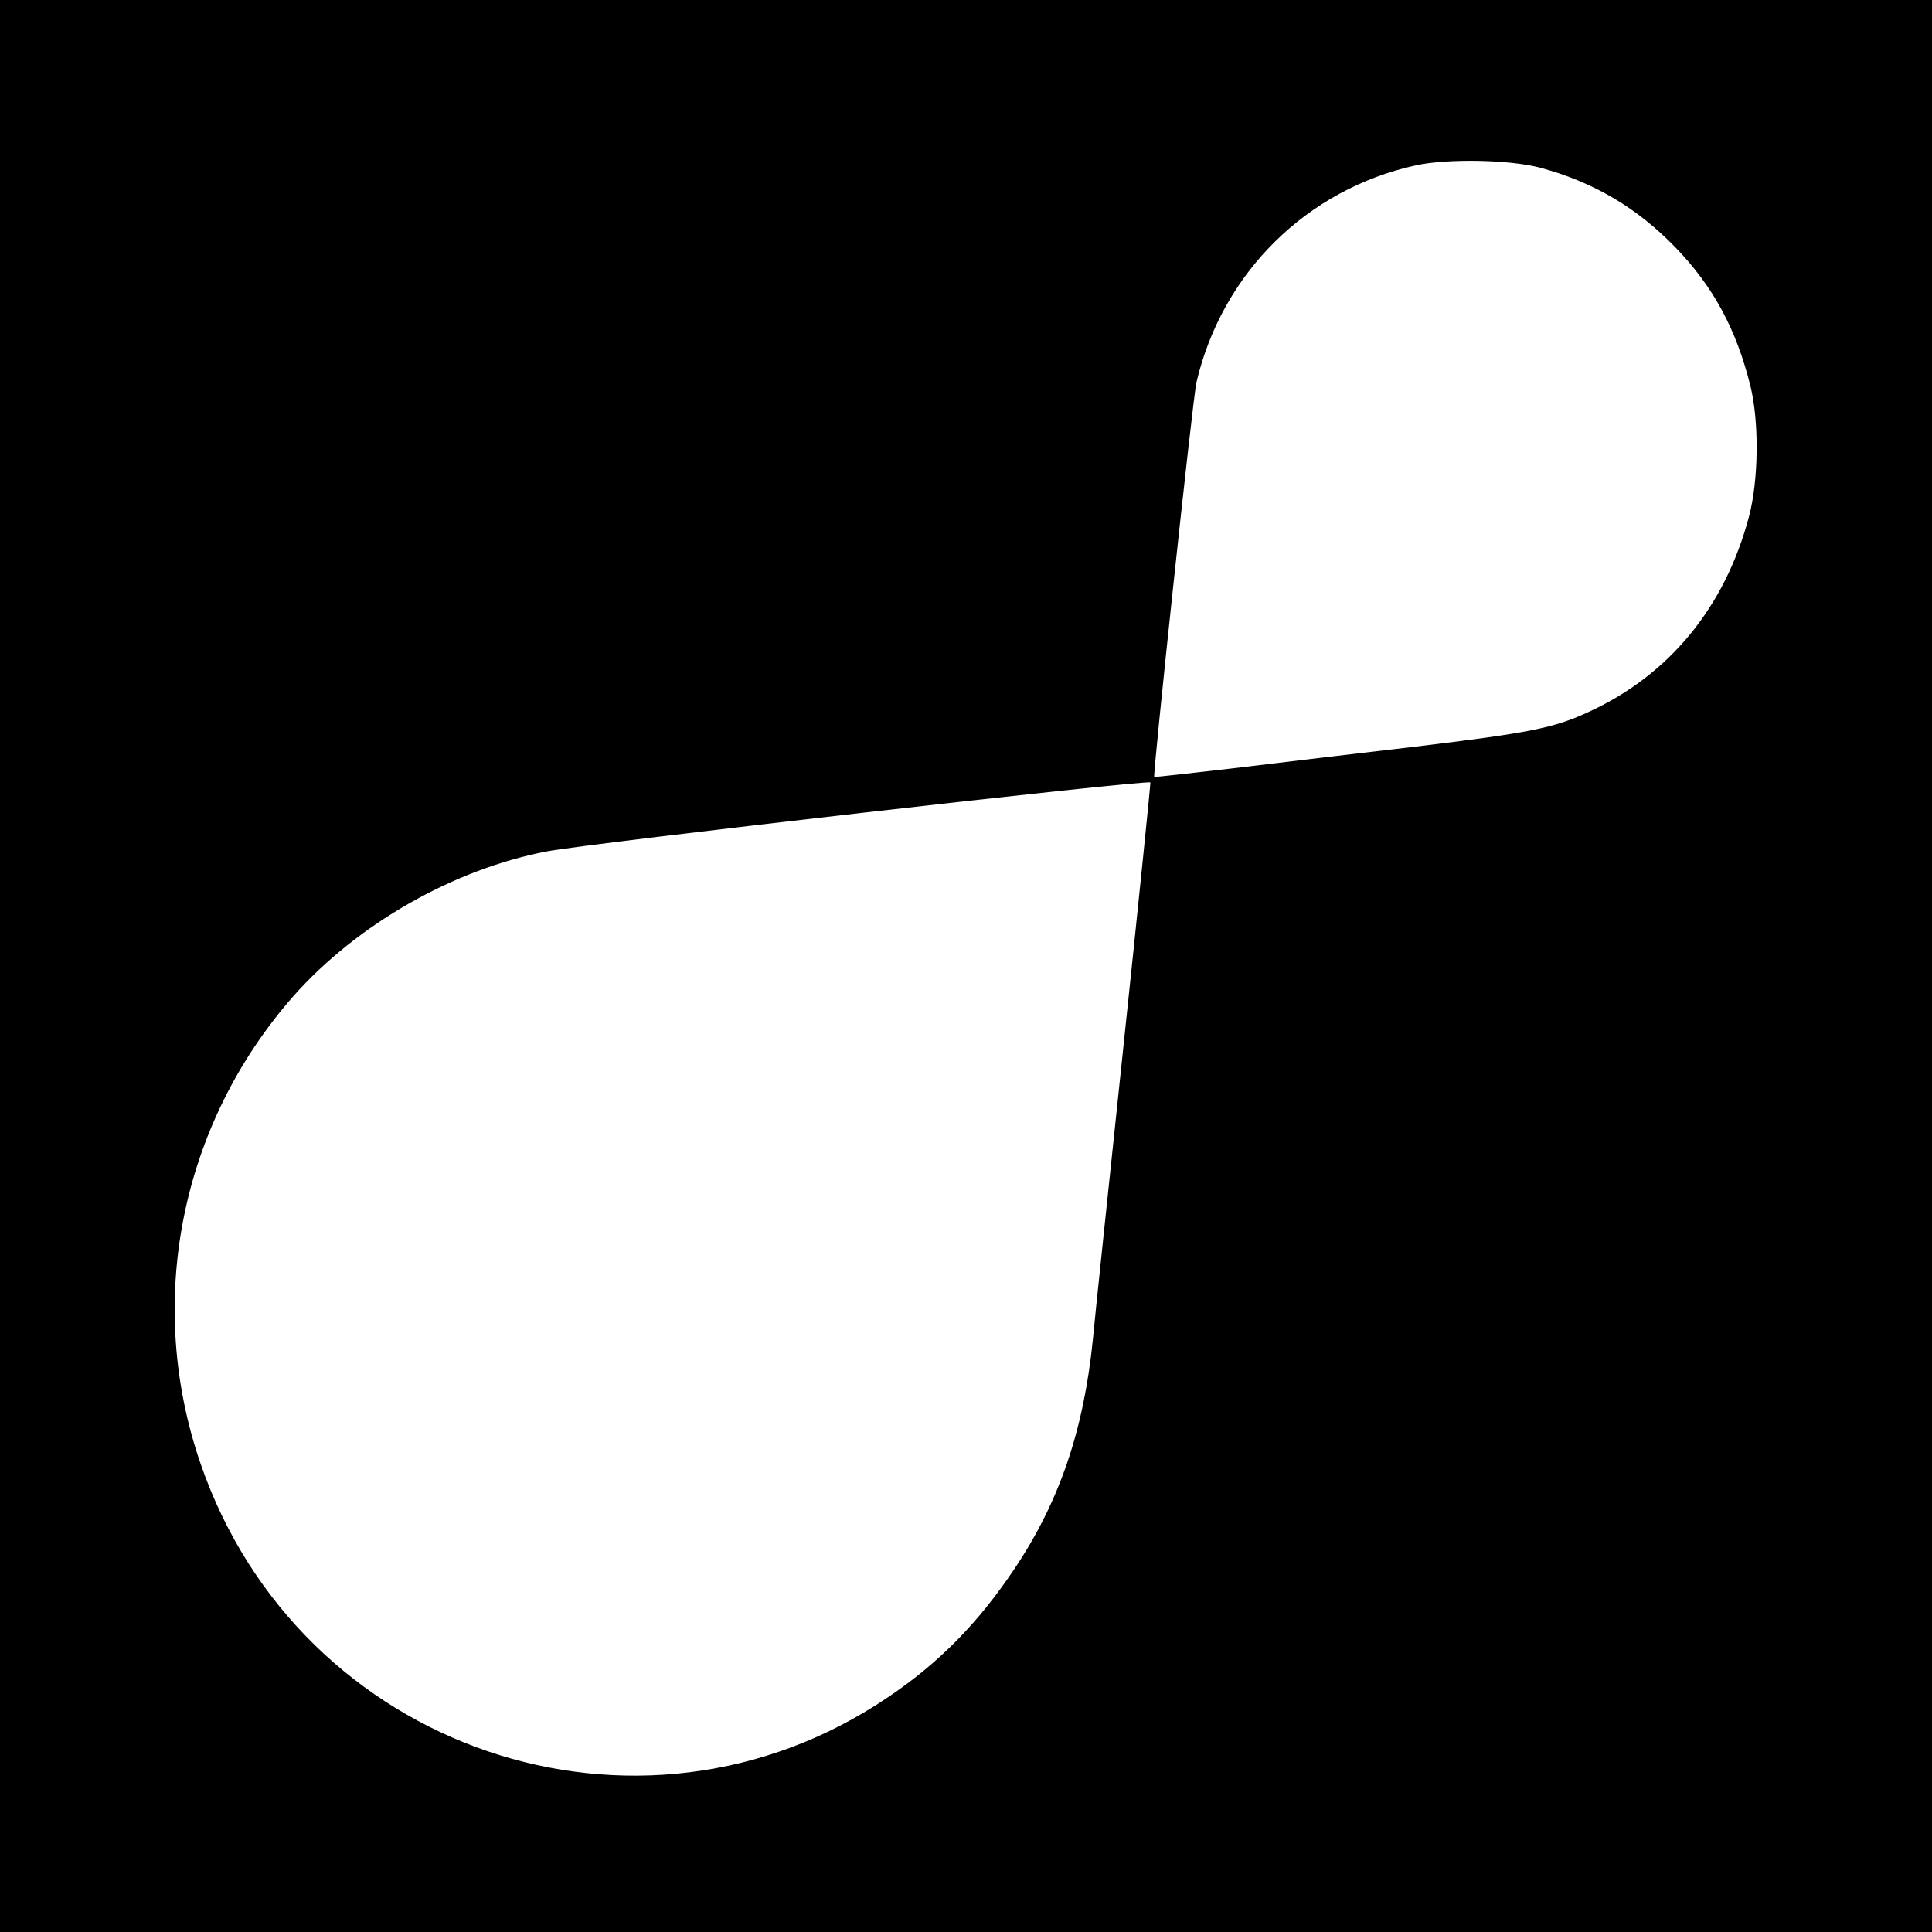 <?xml version="1.0" standalone="no"?>
<!DOCTYPE svg PUBLIC "-//W3C//DTD SVG 20010904//EN"
 "http://www.w3.org/TR/2001/REC-SVG-20010904/DTD/svg10.dtd">
<svg version="1.0" xmlns="http://www.w3.org/2000/svg"
 width="700pt" height="700pt" viewBox="0 0 700 700"
 preserveAspectRatio="xMidYMid meet">
<g transform="translate(0,700) scale(0.1,-0.1)"
fill="#000000" stroke="none">
<path d="M0 3500 l0 -3500 3500 0 3500 0 0 3500 0 3500 -3500 0 -3500 0 0
-3500z m5582 2892 c192 -52 350 -145 489 -289 137 -142 220 -296 271 -501 32
-130 30 -341 -5 -473 -86 -327 -288 -574 -580 -708 -127 -59 -213 -76 -627
-126 -212 -25 -511 -60 -665 -79 -154 -18 -281 -32 -283 -31 -6 5 140 1376
153 1430 93 396 399 699 795 786 115 25 340 21 452 -9z m-1512 -3187 c-55
-523 -105 -997 -110 -1055 -33 -332 -122 -592 -285 -835 -132 -197 -275 -342
-460 -466 -902 -609 -2130 -191 -2488 847 -202 585 -74 1229 337 1696 230 259
578 458 916 523 154 30 2185 262 2188 250 1 -6 -43 -438 -98 -960z"/>
</g>
</svg>
